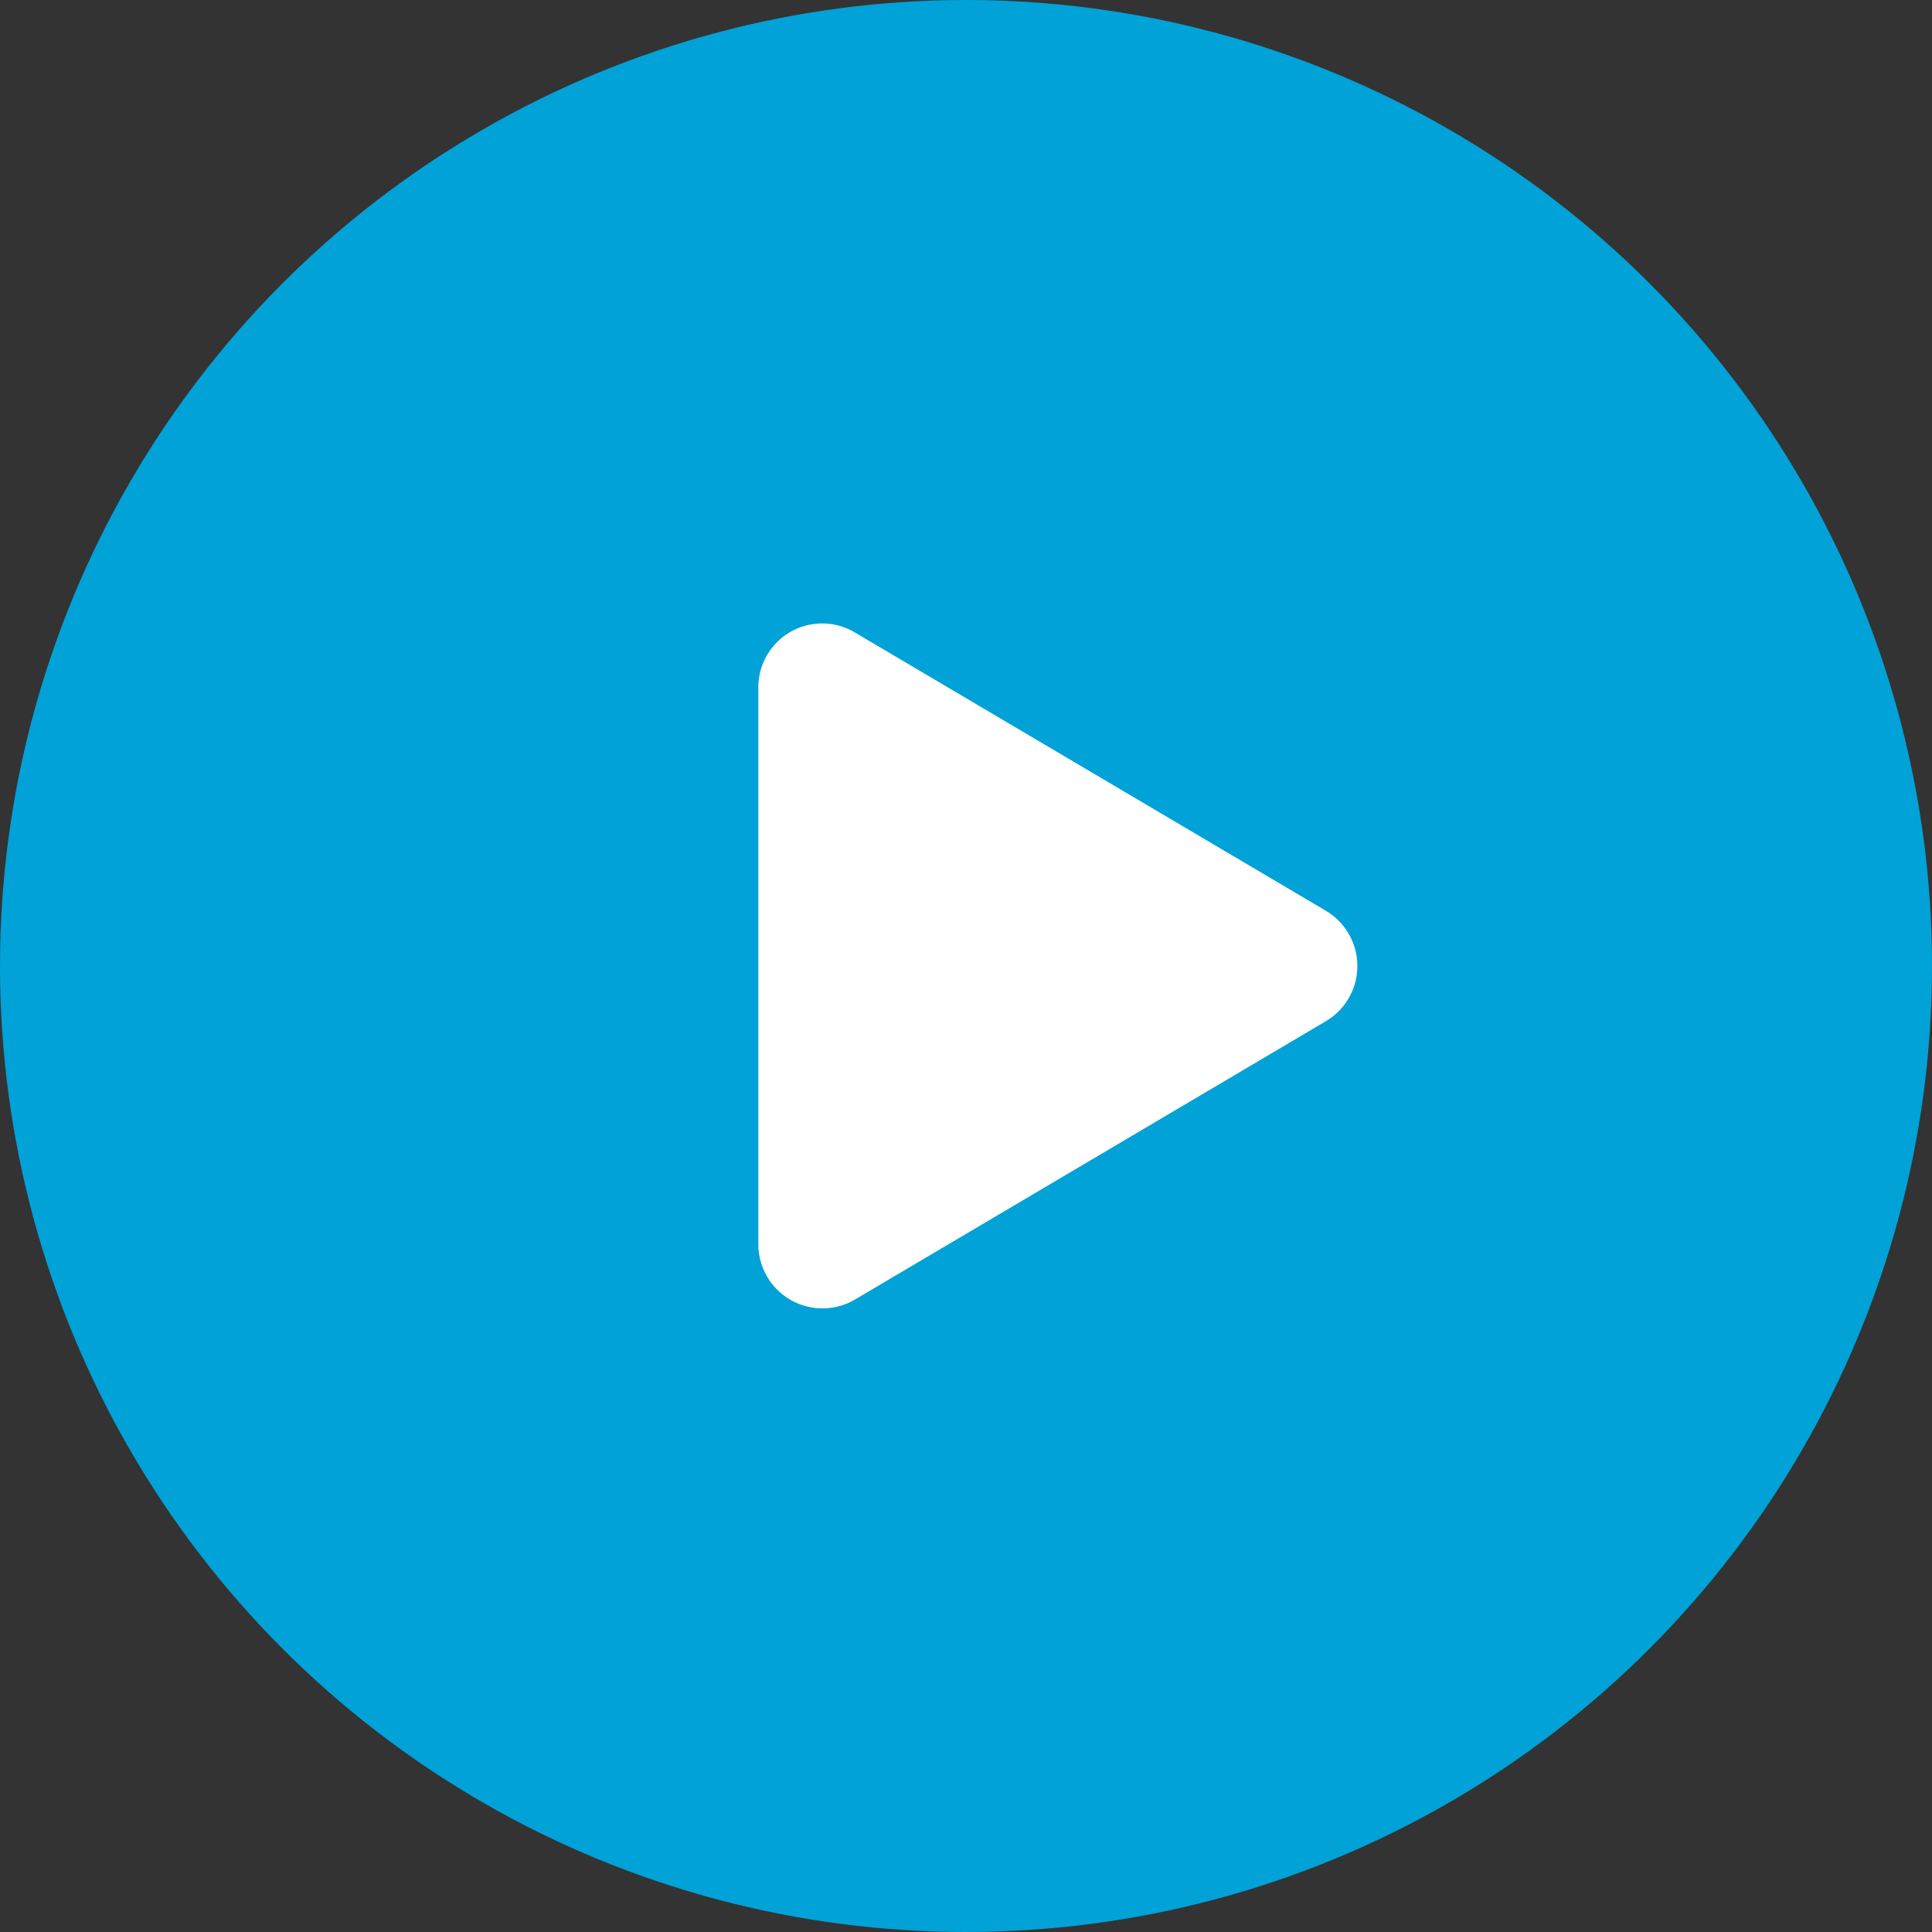 <svg xmlns="http://www.w3.org/2000/svg" xmlns:xlink="http://www.w3.org/1999/xlink" width="42" height="42" viewBox="0 0 42 42">
  <rect x="0" y="0" width="42" height="42" fill="#333333" stroke="none"/>
  <defs>
    <clipPath id="clip-path">
      <ellipse id="Ellipse_2252" data-name="Ellipse 2252" cx="21" cy="21" rx="21" ry="21" transform="translate(0 0)" fill="#00a2d7"/>
    </clipPath>
    <linearGradient id="linear-gradient" x1="0.297" y1="0.114" x2="0.5" y2="1" gradientUnits="objectBoundingBox">
      <stop offset="0" stop-color="#fff" stop-opacity="0.58"/>
      <stop offset="1" stop-color="#fff" stop-opacity="0"/>
    </linearGradient>
  </defs>
  <g id="Group_4346" data-name="Group 4346" transform="translate(9046.803 368.803)">
    <circle id="Ellipse_2251" data-name="Ellipse 2251" cx="21" cy="21" r="21" transform="translate(-9046.803 -368.803)" fill="#00a2d7"/>
    <g id="Mask_Group_291" data-name="Mask Group 291" transform="translate(-9046.803 -368.803)" clip-path="url(#clip-path)">
      <path id="Path_24278" data-name="Path 24278" d="M15.069.118C12.814-.361-2.35-.361.312,20.442S9.331,53.234,21.627,49.135,47.144,31.1,43.146,23.106,17.324.6,15.069.118Z" transform="translate(63.856 17.795) rotate(47)" opacity="0.77" fill="url(#linear-gradient)"/>
    </g>
    <path id="Icon_awesome-play" data-name="Icon awesome-play" d="M12.337,6.242,2.1.193A1.388,1.388,0,0,0,0,1.394v12.1a1.394,1.394,0,0,0,2.1,1.2L12.337,8.643a1.394,1.394,0,0,0,0-2.4Z" transform="translate(-9030.317 -355.246)" fill="#fff"/>
  </g>
</svg>
